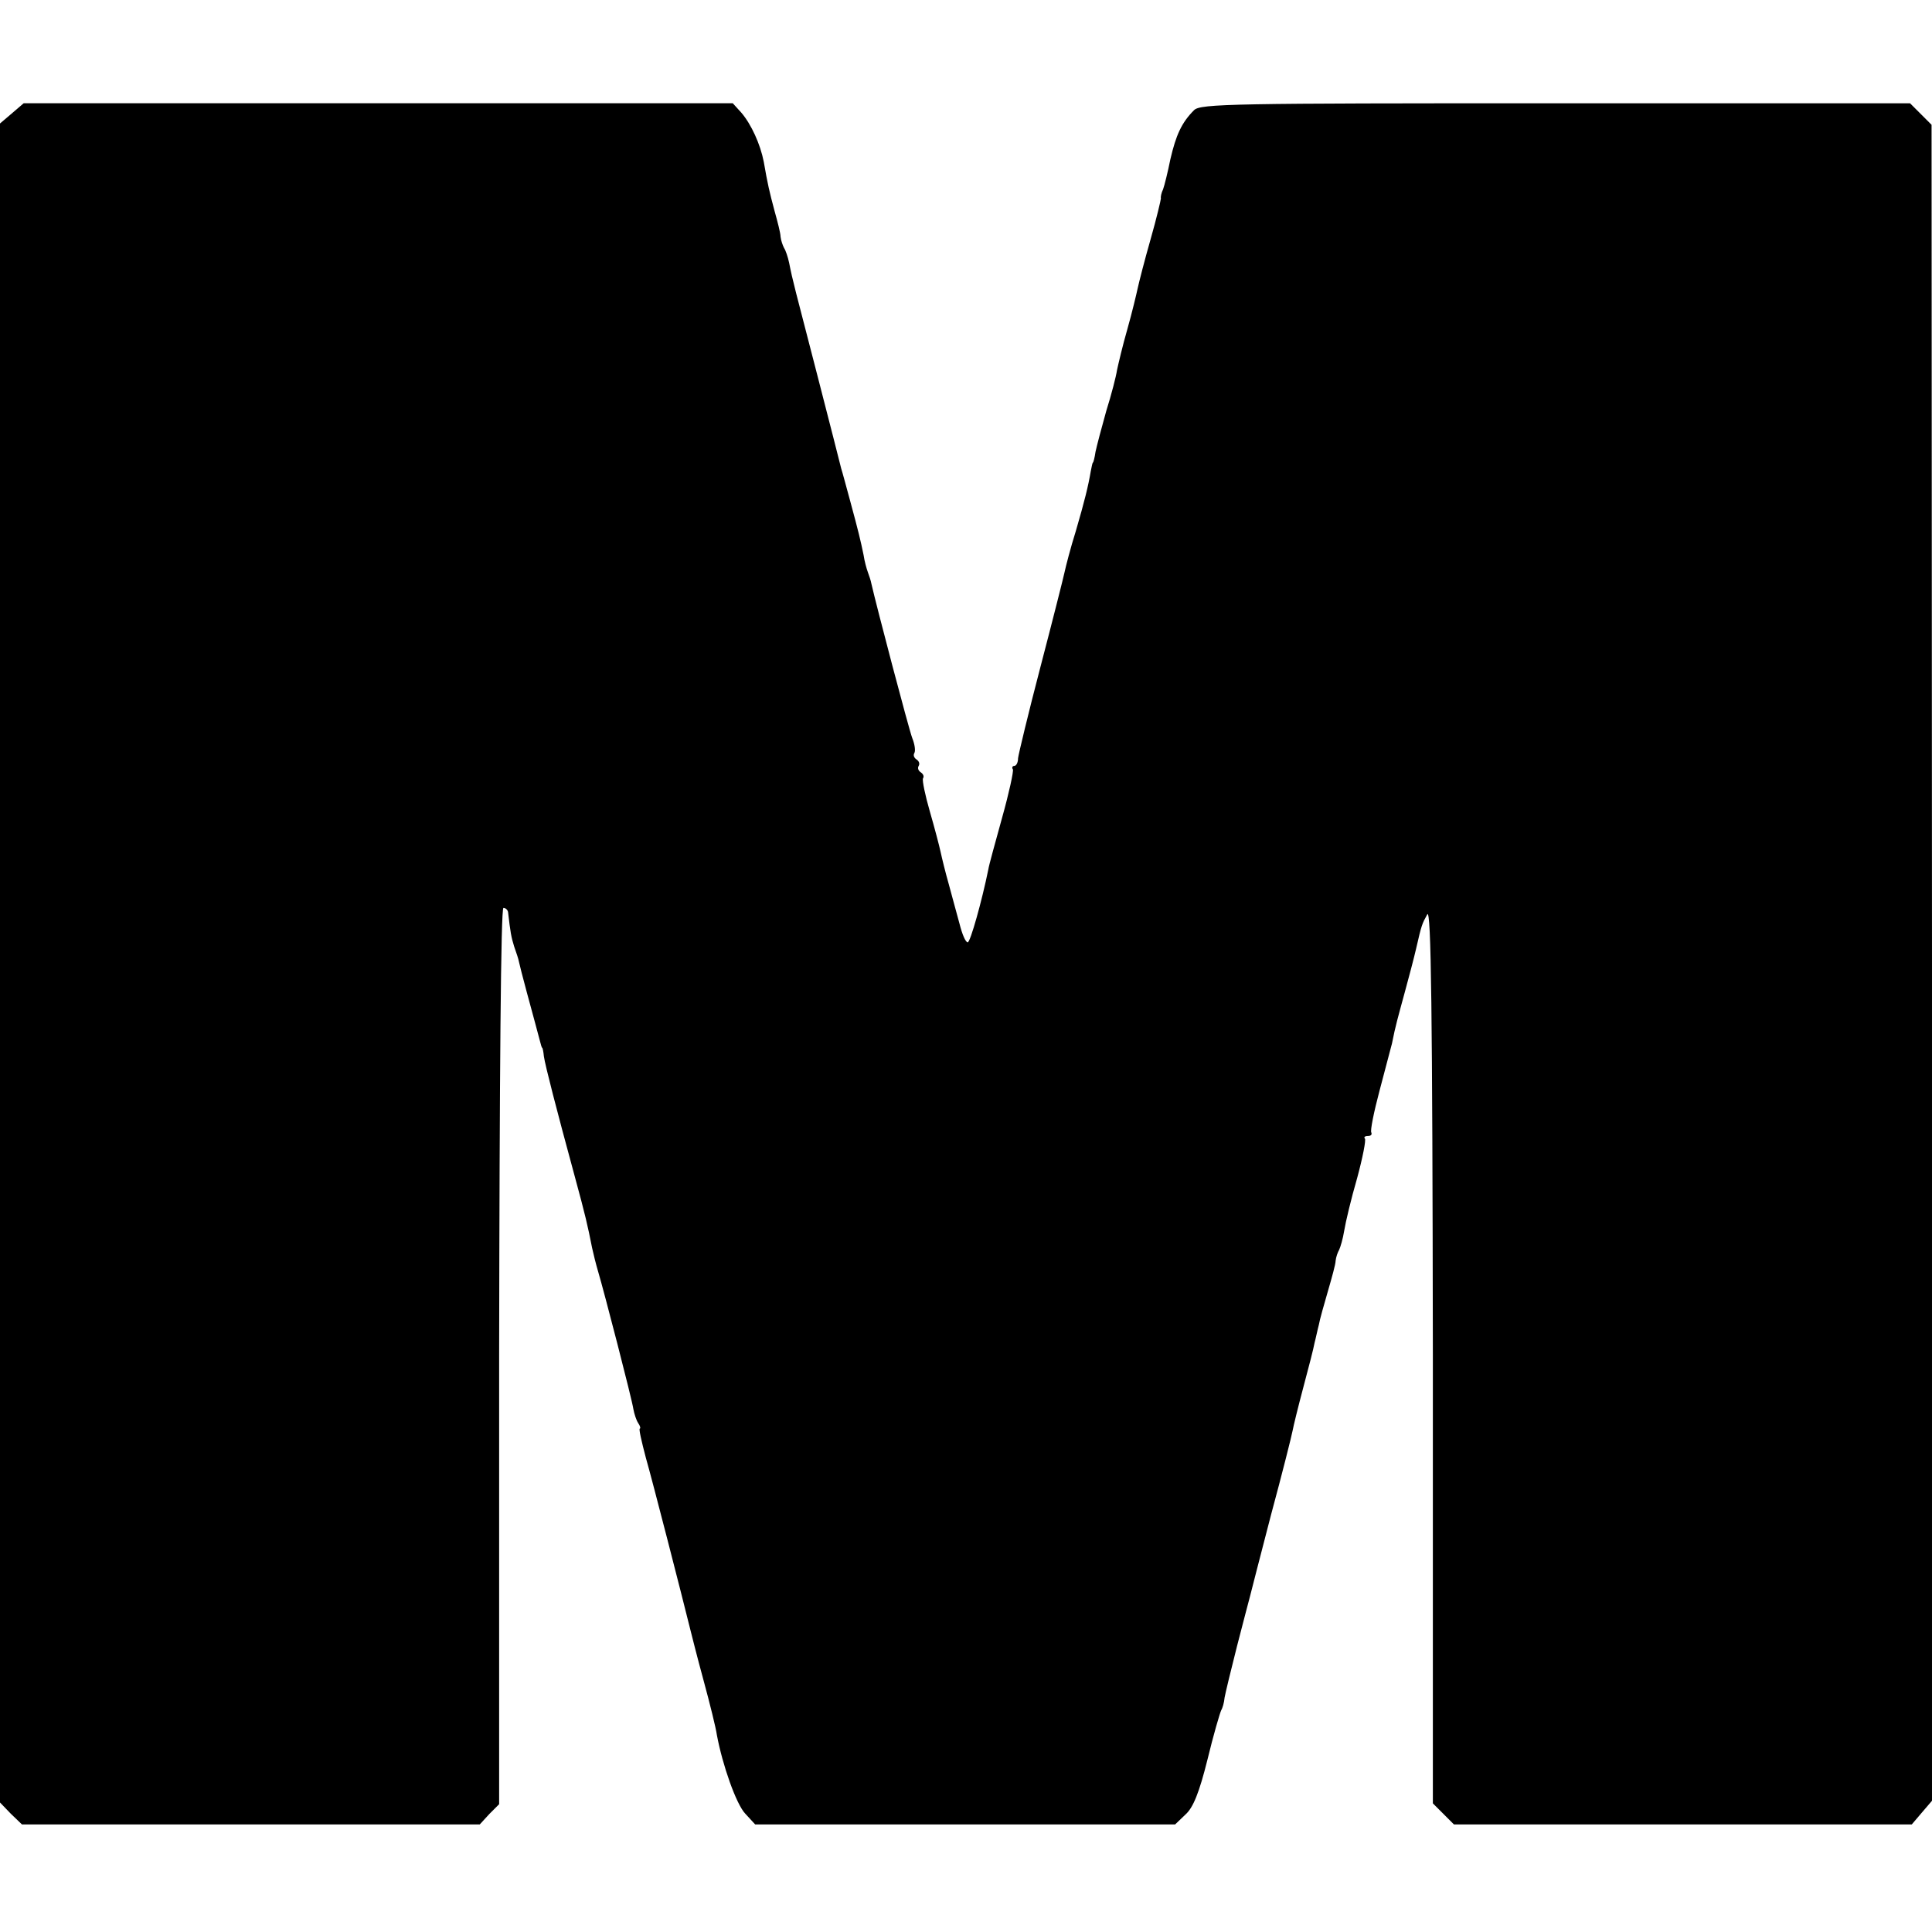 <?xml version="1.0" standalone="no"?>
<!DOCTYPE svg PUBLIC "-//W3C//DTD SVG 20010904//EN"
 "http://www.w3.org/TR/2001/REC-SVG-20010904/DTD/svg10.dtd">
<svg version="1.0" xmlns="http://www.w3.org/2000/svg"
 width="449pt" height="449pt" viewBox="0 0 449 449"
 preserveAspectRatio="xMidYMid meet">
<g transform="translate(0,449) scale(0.1,-0.1)"
fill="#000000" stroke="none">
<path d="M27 4226 l-27 -23 0 -1951 0 -1951 25 -26 26 -25 532 0 532 0 22 24
23 23 0 1042 c1 662 4 1041 10 1041 6 0 11 -6 11 -12 5 -43 7 -56 14 -78 5
-14 10 -29 11 -35 1 -5 9 -37 18 -70 17 -62 24 -89 31 -115 2 -8 4 -15 5 -15
1 0 3 -9 4 -20 3 -21 29 -122 72 -280 24 -88 30 -114 40 -165 3 -14 9 -38 14
-55 14 -47 79 -298 82 -320 2 -11 7 -26 11 -32 5 -7 6 -13 4 -13 -3 0 4 -30
14 -68 15 -52 84 -321 104 -402 2 -8 15 -60 30 -115 15 -55 29 -112 31 -127
13 -70 45 -161 66 -183 l23 -25 488 0 488 0 24 23 c18 16 32 51 51 127 14 58
29 109 32 115 3 5 7 18 8 30 2 11 15 65 29 120 14 55 28 107 30 115 2 8 24 94
49 190 26 96 48 184 50 195 2 11 13 56 25 101 12 45 24 91 26 103 3 11 7 31
10 42 2 12 12 47 21 78 9 31 18 63 18 71 1 9 5 20 8 25 3 6 9 26 12 45 3 19
16 74 30 122 13 48 21 89 18 92 -3 3 0 6 7 6 7 0 10 3 8 8 -3 4 6 48 19 97 13
50 26 99 29 110 8 41 14 61 30 120 9 33 21 78 26 100 13 57 14 58 26 80 9 15
12 -221 13 -1023 l0 -1043 25 -25 24 -24 532 0 532 0 23 27 24 28 0 1947 -1
1948 -25 25 -25 25 -824 0 c-750 0 -825 -1 -840 -16 -29 -29 -42 -58 -55 -114
-6 -30 -14 -62 -17 -70 -4 -8 -6 -18 -5 -21 0 -3 -10 -46 -24 -95 -14 -49 -27
-100 -30 -114 -3 -14 -13 -56 -24 -95 -11 -38 -21 -81 -24 -95 -2 -14 -13 -57
-25 -95 -11 -39 -22 -81 -25 -95 -2 -14 -5 -25 -6 -25 -1 0 -3 -9 -5 -20 -6
-35 -14 -68 -35 -140 -12 -38 -23 -81 -26 -95 -3 -14 -28 -113 -56 -220 -28
-107 -51 -203 -52 -212 0 -10 -4 -18 -9 -18 -4 0 -6 -4 -3 -8 2 -4 -9 -55 -25
-112 -16 -58 -31 -112 -32 -120 -15 -74 -42 -170 -48 -170 -5 0 -13 19 -19 43
-6 23 -18 65 -25 92 -8 28 -16 61 -19 75 -3 14 -14 56 -25 94 -11 38 -18 72
-16 77 3 4 1 10 -5 14 -6 4 -8 10 -5 15 3 5 1 11 -5 15 -6 4 -8 10 -5 15 3 5
1 20 -5 35 -8 21 -83 306 -95 359 -1 6 -5 18 -8 26 -3 8 -8 26 -10 40 -7 34
-12 55 -31 125 -9 33 -18 67 -21 76 -2 9 -27 106 -55 215 -53 205 -58 222 -66
263 -3 14 -8 29 -12 35 -3 6 -7 17 -8 26 0 8 -7 35 -14 60 -12 45 -16 62 -25
114 -8 41 -29 87 -52 114 l-20 22 -824 0 -824 0 -28 -24z"/>
</g>
</svg>

